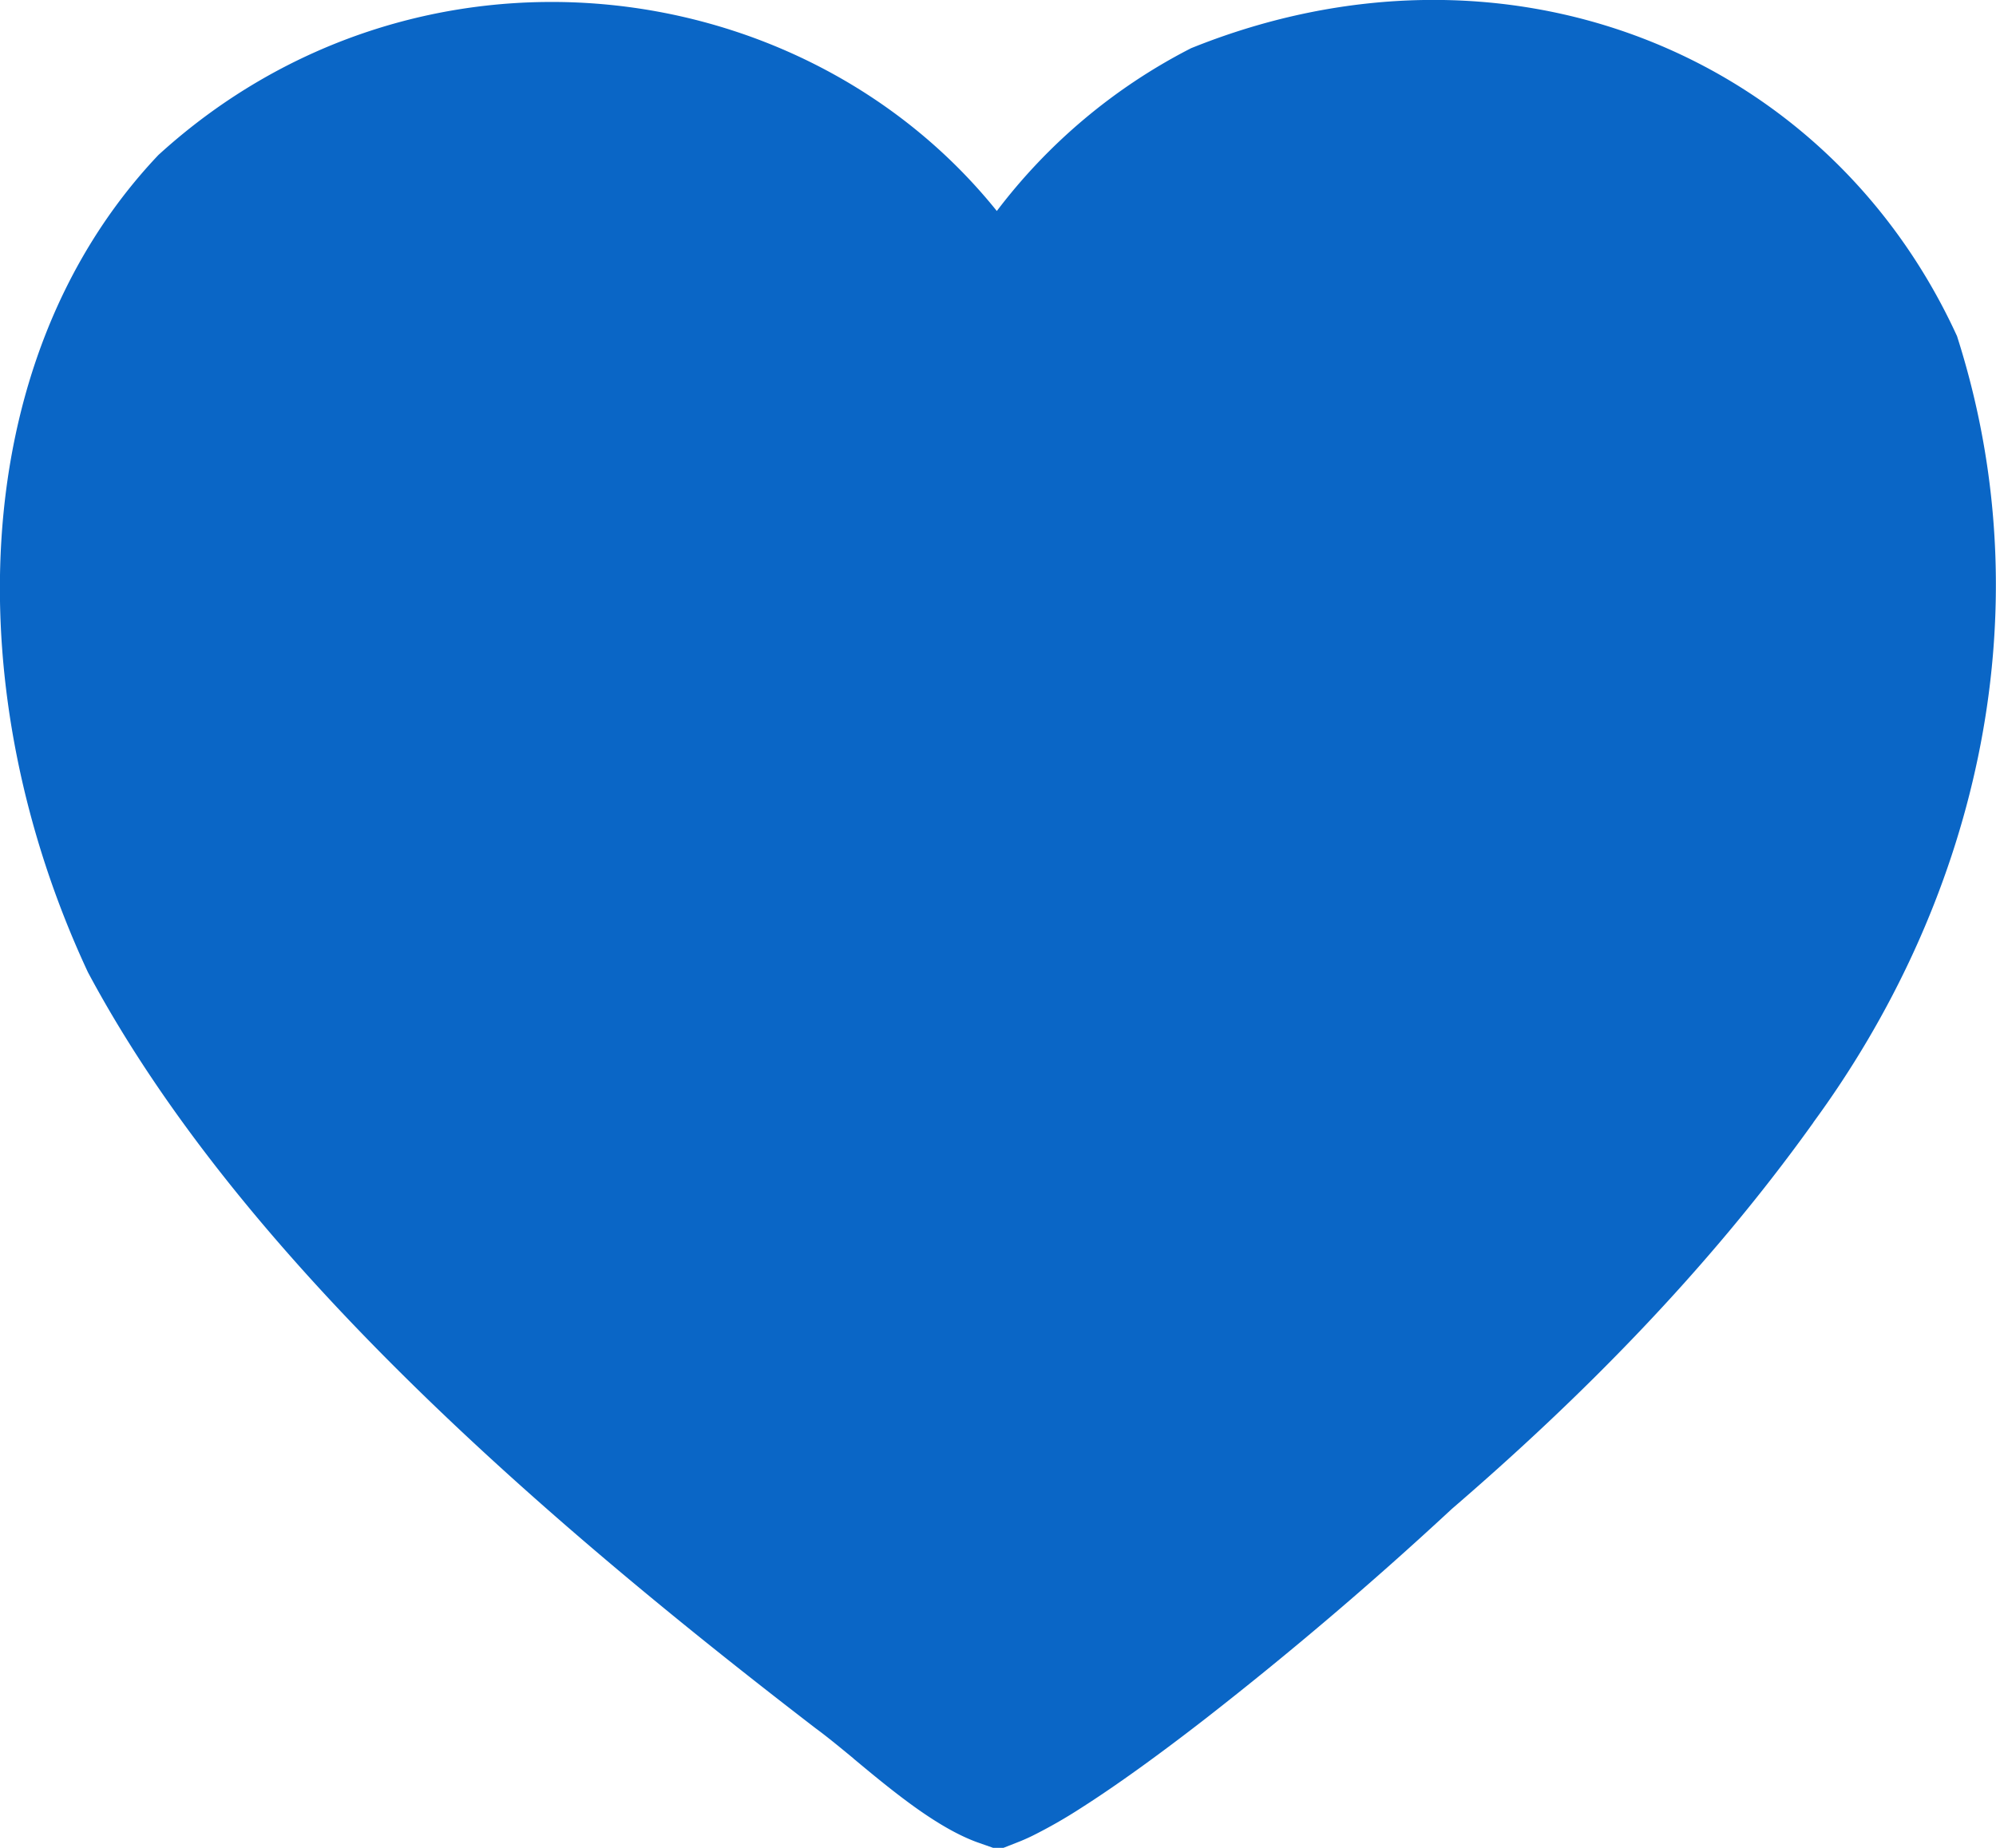 <svg width="27" height="25" viewBox="0 0 27 25" fill="none" xmlns="http://www.w3.org/2000/svg">
    <path d="m23.907 14.767-.005.008c-1.383 1.928-3.043 3.6-4.758 5.076l-.012.01-.012.012a50.291 50.291 0 0 1-3.265 2.78c-.6.466-1.168.878-1.636 1.176a5.96 5.96 0 0 1-.587.336 1.895 1.895 0 0 1-.139.061c-.22-.077-.502-.247-.845-.508-.198-.15-.393-.311-.59-.475l-.01-.01c-.187-.154-.382-.316-.564-.45-3.746-2.88-7.656-6.295-9.623-9.964C.23 9.312.306 5.148 2.668 2.633 5.808-.21 10.52.363 12.9 3.325l.6.747.58-.762a6.942 6.942 0 0 1 2.344-1.975c3.834-1.53 7.748.042 9.348 3.484 1.119 3.546.174 7.179-1.866 9.948z" stroke="#0A66C6" fill="#0A66C6" stroke-width="1.5"/>
</svg>
